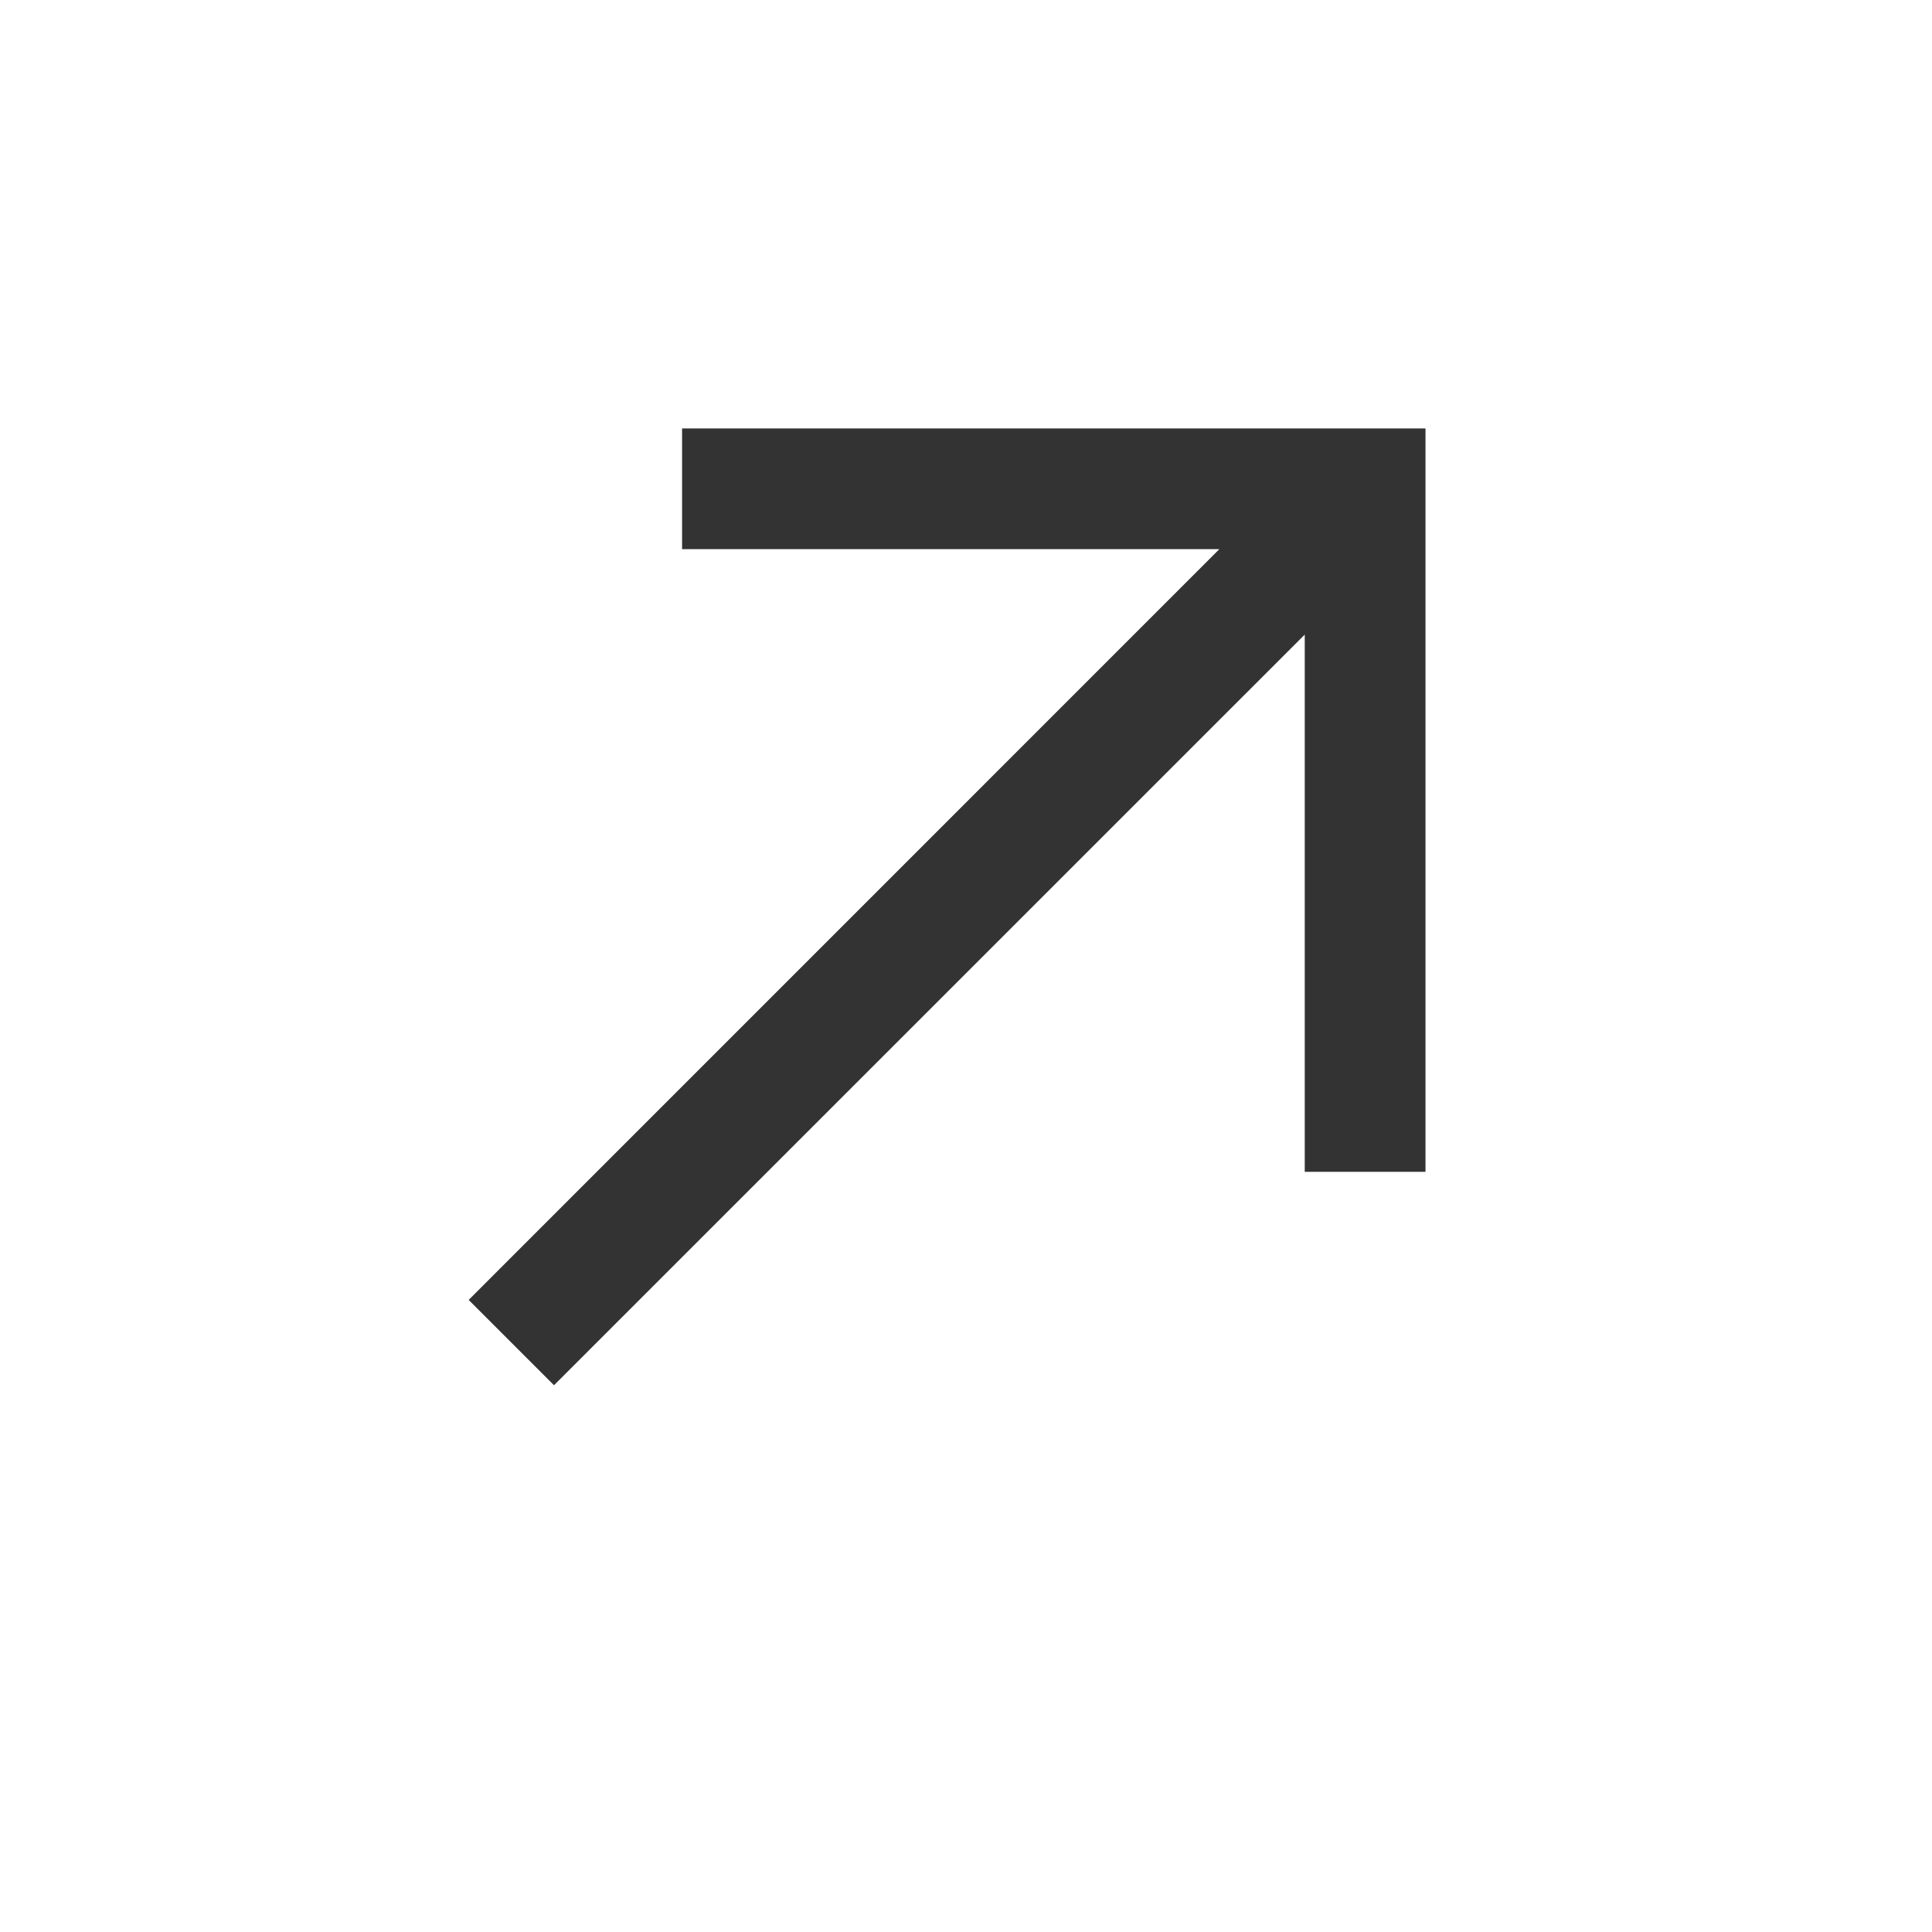 <?xml version="1.0" encoding="UTF-8"?> <svg xmlns="http://www.w3.org/2000/svg" width="24" height="24" viewBox="0 0 24 24" fill="none"><path d="M15.147 6.822L8.473 6.822L8.473 5.322L17.708 5.322L17.708 14.557L16.208 14.557L16.208 7.883L6.882 17.208L5.822 16.148L15.147 6.822Z" fill="#333333"></path></svg> 